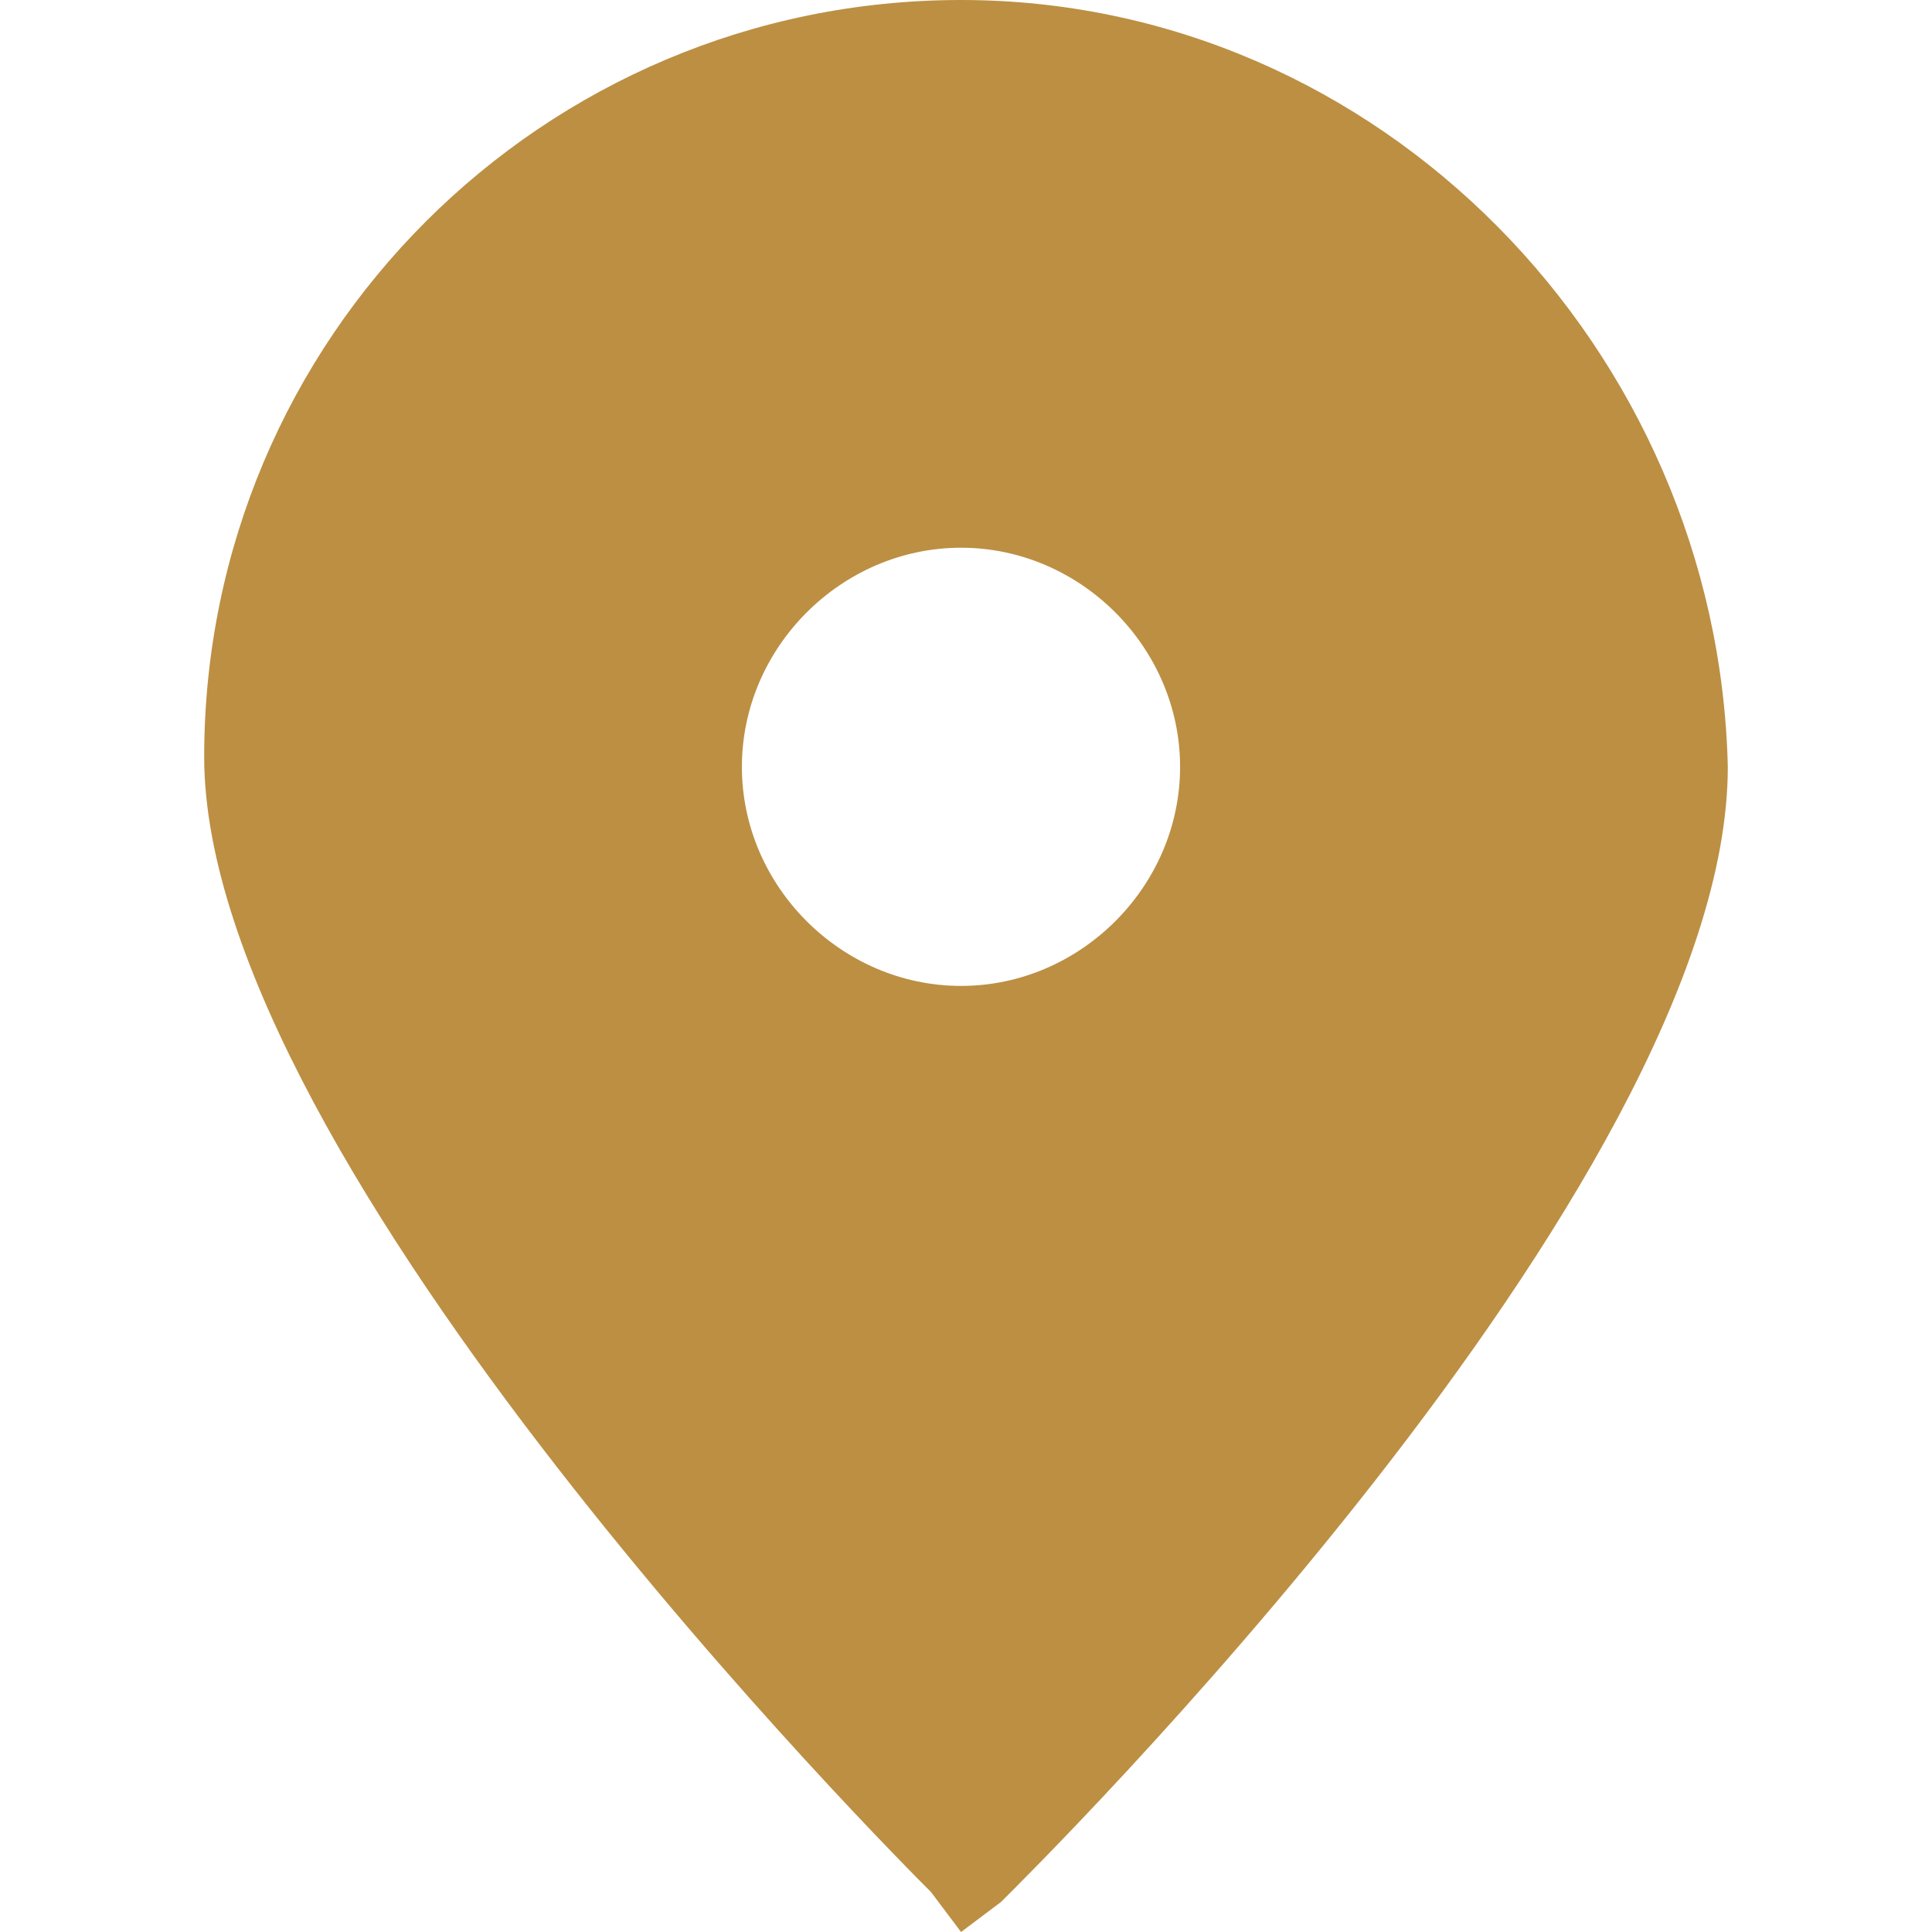<svg width="16" height="16" viewBox="0 0 16 16" fill="none" xmlns="http://www.w3.org/2000/svg">
<path d="M7.959 0C4.495 0 1.691 2.804 1.691 6.268C1.691 9.649 7.464 15.423 7.711 15.67L7.959 16L8.289 15.752C8.536 15.505 14.309 9.814 14.309 6.35C14.227 2.887 11.423 0 7.959 0ZM7.959 8.165C6.969 8.165 6.144 7.34 6.144 6.351C6.144 5.361 6.969 4.536 7.959 4.536C8.948 4.536 9.773 5.361 9.773 6.351C9.773 7.34 8.948 8.165 7.959 8.165Z" fill="#BC8F43"/>
</svg>
